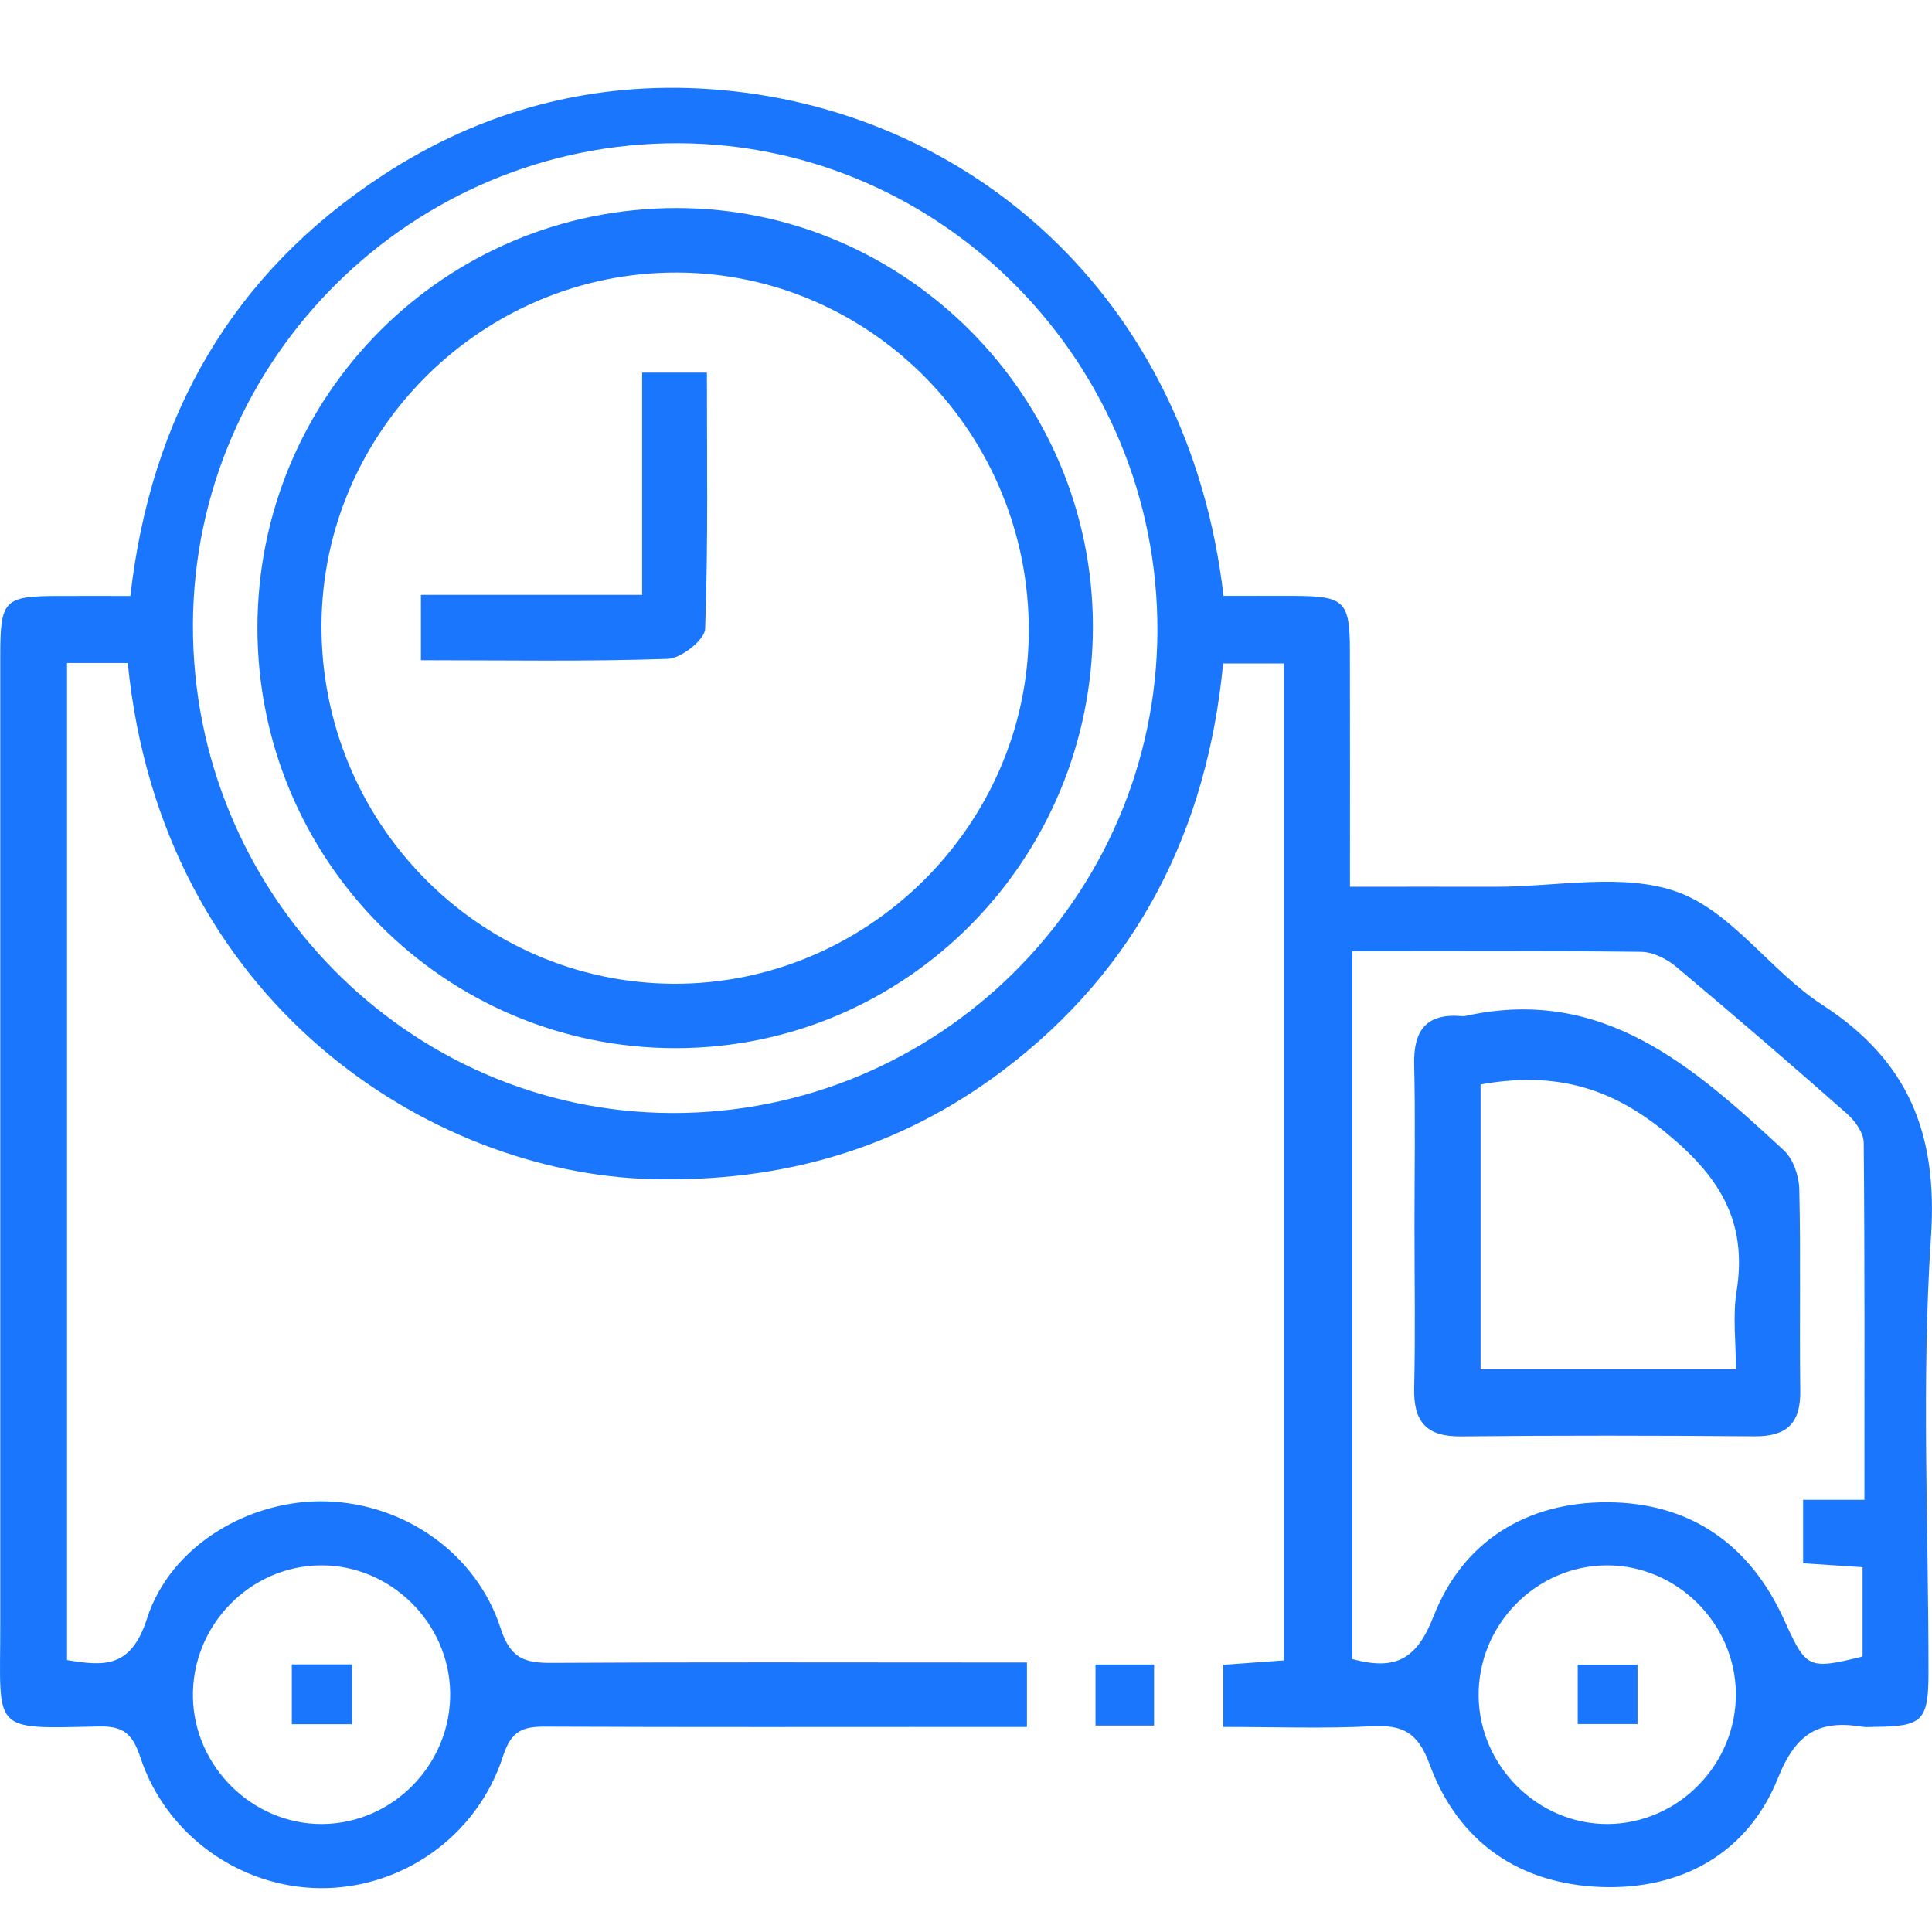 <svg width="44" height="44" viewBox="0 0 44 44" fill="none" xmlns="http://www.w3.org/2000/svg">
<g clip-path="url(#clip0_12216_1454)">
<path d="M27.859 39.33C27.859 38.811 27.859 38.394 27.859 37.915C28.317 37.882 28.758 37.851 29.241 37.814C29.241 30.247 29.241 22.713 29.241 15.11C28.811 15.11 28.375 15.11 27.856 15.11C27.493 18.884 25.919 22.053 22.847 24.375C20.471 26.171 17.783 26.936 14.805 26.852C9.804 26.71 3.677 22.849 2.91 15.1C2.476 15.1 2.033 15.1 1.527 15.1C1.527 22.638 1.527 30.196 1.527 37.807C2.372 37.947 2.983 37.996 3.347 36.863C3.887 35.181 5.71 34.134 7.449 34.193C9.216 34.251 10.849 35.372 11.405 37.093C11.63 37.79 11.976 37.875 12.58 37.871C15.843 37.851 19.106 37.862 22.371 37.862C22.698 37.862 23.026 37.862 23.388 37.862C23.388 38.377 23.388 38.795 23.388 39.33C23.048 39.33 22.724 39.33 22.4 39.33C19.075 39.33 15.752 39.338 12.426 39.323C11.914 39.321 11.647 39.408 11.458 39.991C10.864 41.831 9.149 43.014 7.295 43.002C5.479 42.989 3.785 41.806 3.196 40.022C3.016 39.476 2.8 39.308 2.253 39.319C-0.227 39.374 0.006 39.452 0.006 37.028C0.006 29.667 0.006 22.308 0.006 14.947C0.006 13.656 0.086 13.575 1.344 13.573C1.86 13.571 2.378 13.573 2.969 13.573C3.435 9.475 5.287 6.232 8.721 3.989C10.984 2.508 13.501 1.842 16.189 2.031C22.018 2.441 27.07 6.727 27.865 13.571C28.388 13.571 28.928 13.569 29.466 13.571C30.623 13.575 30.742 13.689 30.743 14.822C30.747 16.569 30.745 18.313 30.745 20.196C31.869 20.196 32.954 20.192 34.038 20.196C35.439 20.201 36.967 19.866 38.21 20.317C39.449 20.768 40.329 22.122 41.497 22.881C43.466 24.158 44.134 25.812 43.977 28.173C43.757 31.471 43.923 34.794 43.92 38.107C43.918 39.191 43.782 39.319 42.705 39.328C42.613 39.328 42.52 39.341 42.43 39.327C41.458 39.168 40.915 39.437 40.494 40.49C39.809 42.203 38.305 43.038 36.475 42.976C34.614 42.911 33.212 41.964 32.557 40.177C32.293 39.457 31.946 39.279 31.25 39.314C30.158 39.371 29.06 39.33 27.859 39.33ZM15.457 3.262C9.394 3.238 4.416 8.17 4.394 14.223C4.372 20.321 9.277 25.326 15.296 25.348C21.361 25.37 26.329 20.446 26.359 14.386C26.388 8.293 21.48 3.284 15.457 3.262ZM30.8 21.664C30.8 27.111 30.8 32.457 30.8 37.785C31.77 38.044 32.261 37.809 32.65 36.807C33.32 35.092 34.777 34.207 36.607 34.213C38.474 34.218 39.846 35.157 40.629 36.883C41.136 38 41.169 38.033 42.419 37.726C42.419 37.063 42.419 36.399 42.419 35.692C41.941 35.661 41.499 35.632 41.065 35.602C41.065 35.1 41.065 34.66 41.065 34.157C41.546 34.157 41.962 34.157 42.461 34.157C42.461 31.403 42.47 28.714 42.445 26.024C42.443 25.799 42.245 25.523 42.06 25.361C40.778 24.23 39.482 23.113 38.172 22.016C37.958 21.837 37.646 21.681 37.377 21.677C35.216 21.651 33.053 21.664 30.8 21.664ZM7.339 41.541C8.958 41.531 10.283 40.164 10.252 38.534C10.221 36.947 8.889 35.641 7.308 35.65C5.688 35.659 4.363 37.026 4.394 38.657C4.425 40.243 5.759 41.55 7.339 41.541ZM36.603 41.541C38.221 41.539 39.557 40.175 39.533 38.548C39.511 36.962 38.184 35.65 36.603 35.65C34.982 35.65 33.651 37.01 33.675 38.64C33.699 40.23 35.026 41.542 36.603 41.541Z" fill="#1B76FE"/>
<path d="M26.283 39.298C25.829 39.298 25.418 39.298 24.949 39.298C24.949 38.83 24.949 38.394 24.949 37.908C25.385 37.908 25.798 37.908 26.283 37.908C26.283 38.328 26.283 38.764 26.283 39.298Z" fill="#1B76FE"/>
<path d="M15.409 4.738C20.619 4.738 24.889 9.028 24.89 14.265C24.892 19.578 20.648 23.867 15.392 23.871C10.126 23.875 5.86 19.585 5.863 14.294C5.865 9.004 10.127 4.738 15.409 4.738ZM15.418 6.207C11 6.194 7.349 9.806 7.322 14.219C7.294 18.709 10.89 22.382 15.336 22.404C19.746 22.426 23.406 18.803 23.43 14.394C23.452 9.896 19.856 6.221 15.418 6.207Z" fill="#1B76FE"/>
<path d="M32.214 27.923C32.214 26.697 32.236 25.47 32.207 24.244C32.189 23.473 32.476 23.078 33.274 23.14C33.305 23.142 33.336 23.146 33.365 23.14C36.504 22.436 38.579 24.305 40.629 26.201C40.839 26.396 40.971 26.78 40.978 27.08C41.013 28.611 40.98 30.146 41 31.677C41.011 32.426 40.68 32.719 39.95 32.711C37.725 32.693 35.499 32.689 33.274 32.713C32.478 32.722 32.187 32.373 32.207 31.602C32.236 30.376 32.214 29.149 32.214 27.923ZM33.719 24.697C33.719 26.885 33.719 29.016 33.719 31.186C35.66 31.186 37.558 31.186 39.535 31.186C39.535 30.562 39.459 29.977 39.549 29.415C39.807 27.791 39.145 26.764 37.873 25.741C36.577 24.697 35.3 24.417 33.719 24.697Z" fill="#1B76FE"/>
<path d="M8.017 37.906C8.017 38.377 8.017 38.793 8.017 39.268C7.569 39.268 7.135 39.268 6.646 39.268C6.646 38.825 6.646 38.388 6.646 37.906C7.089 37.906 7.503 37.906 8.017 37.906Z" fill="#1B76FE"/>
<path d="M37.293 37.912C37.293 38.368 37.293 38.784 37.293 39.264C36.858 39.264 36.426 39.264 35.932 39.264C35.932 38.835 35.932 38.397 35.932 37.912C36.362 37.912 36.775 37.912 37.293 37.912Z" fill="#1B76FE"/>
<path d="M9.586 13.547C11.293 13.547 12.926 13.547 14.624 13.547C14.624 11.84 14.624 10.198 14.624 8.487C15.124 8.487 15.559 8.487 16.099 8.487C16.099 10.426 16.13 12.377 16.059 14.322C16.05 14.571 15.512 14.996 15.208 15.005C13.358 15.069 11.502 15.036 9.586 15.036C9.586 14.552 9.586 14.114 9.586 13.547Z" fill="#1B76FE"/>
</g>
<defs>
<clipPath id="clip0_12216_1454">
<rect width="44" height="41" fill="white" transform="translate(0 2)"/>
</clipPath>
</defs>
</svg>
